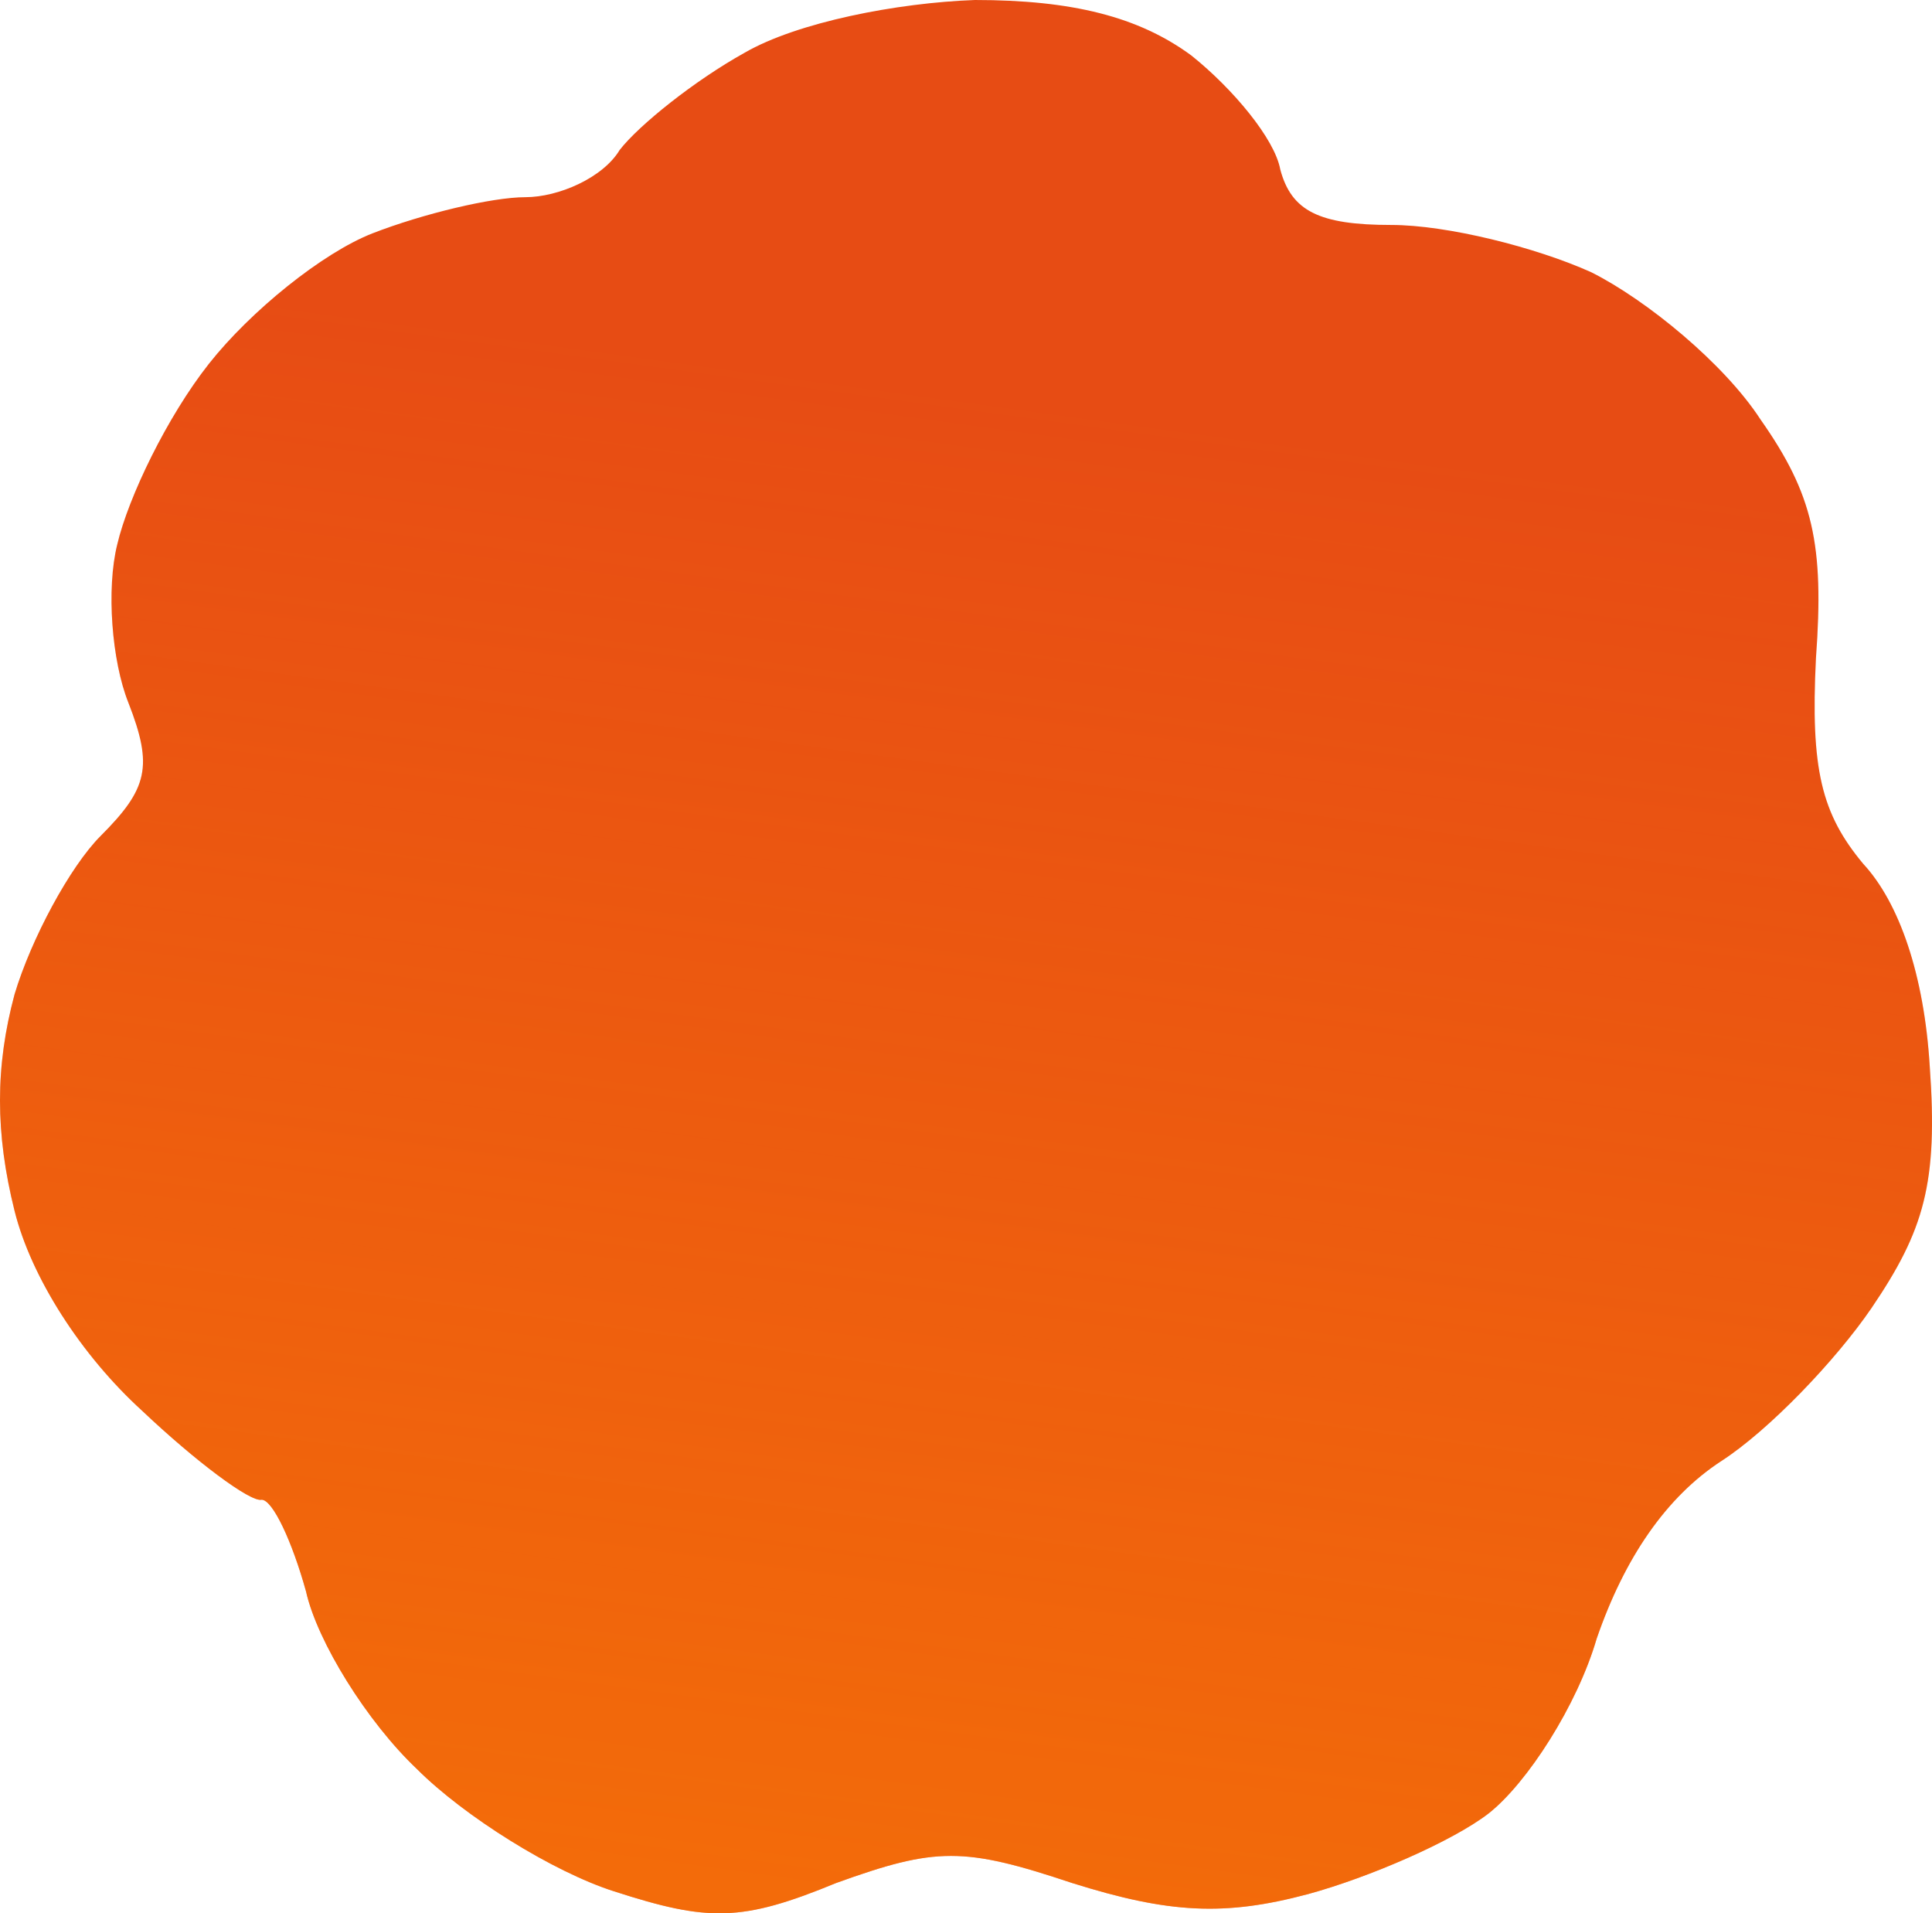 <?xml version="1.0" encoding="UTF-8"?> <svg xmlns="http://www.w3.org/2000/svg" width="711" height="704" viewBox="0 0 711 704" fill="none"><path d="M228.043 55.183C235.193 45.986 255.622 29.635 274.009 19.416C293.416 8.175 330.189 1.022 358.79 0C394.542 0 419.057 6.132 438.465 20.438C453.787 32.701 469.109 51.096 471.152 62.336C475.238 77.665 485.452 82.775 512.01 82.775C532.44 82.775 565.126 90.95 585.556 100.147C605.985 110.366 634.586 133.87 647.866 154.308C667.273 181.899 671.359 200.294 668.295 242.192C666.252 283.068 670.338 299.419 685.66 317.813C698.939 332.12 708.132 358.689 710.175 392.412C713.239 435.332 708.132 452.704 688.724 481.318C675.445 500.734 650.93 526.282 633.565 537.523C613.135 550.807 597.813 573.289 587.599 602.924C580.449 627.45 562.062 656.063 547.762 667.304C534.483 677.523 503.839 690.808 481.366 696.94C450.722 705.115 430.293 704.093 394.542 692.852C354.705 679.567 344.49 679.567 307.717 692.852C272.987 707.159 260.729 707.159 226 695.918C203.527 688.765 170.84 668.326 153.475 650.954C135.089 633.581 116.703 603.946 112.617 585.552C107.509 567.158 100.359 551.829 96.273 551.829C92.188 552.851 71.758 537.522 52.35 519.128C29.878 498.69 11.492 470.077 5.363 445.551C-1.788 416.938 -1.788 392.412 5.363 365.842C11.492 345.404 25.792 318.835 37.028 307.594C54.393 290.221 56.436 282.046 47.243 258.542C41.114 243.214 39.071 216.644 43.157 200.294C47.243 182.921 61.543 153.286 76.865 133.87C92.187 114.454 118.746 92.993 137.132 85.84C155.518 78.687 181.055 72.555 193.313 72.555C205.57 72.555 221.914 65.402 228.043 55.183Z" fill="#E74C14"></path><path d="M228.043 55.183C235.193 45.986 255.622 29.635 274.009 19.416C293.416 8.175 330.189 1.022 358.79 0C394.542 0 419.057 6.132 438.465 20.438C453.787 32.701 469.109 51.096 471.152 62.336C475.238 77.665 485.452 82.775 512.01 82.775C532.44 82.775 565.126 90.95 585.556 100.147C605.985 110.366 634.586 133.87 647.866 154.308C667.273 181.899 671.359 200.294 668.295 242.192C666.252 283.068 670.338 299.419 685.66 317.813C698.939 332.12 708.132 358.689 710.175 392.412C713.239 435.332 708.132 452.704 688.724 481.318C675.445 500.734 650.93 526.282 633.565 537.523C613.135 550.807 597.813 573.289 587.599 602.924C580.449 627.45 562.062 656.063 547.762 667.304C534.483 677.523 503.839 690.808 481.366 696.94C450.722 705.115 430.293 704.093 394.542 692.852C354.705 679.567 344.49 679.567 307.717 692.852C272.987 707.159 260.729 707.159 226 695.918C203.527 688.765 170.84 668.326 153.475 650.954C135.089 633.581 116.703 603.946 112.617 585.552C107.509 567.158 100.359 551.829 96.273 551.829C92.188 552.851 71.758 537.522 52.35 519.128C29.878 498.69 11.492 470.077 5.363 445.551C-1.788 416.938 -1.788 392.412 5.363 365.842C11.492 345.404 25.792 318.835 37.028 307.594C54.393 290.221 56.436 282.046 47.243 258.542C41.114 243.214 39.071 216.644 43.157 200.294C47.243 182.921 61.543 153.286 76.865 133.87C92.187 114.454 118.746 92.993 137.132 85.84C155.518 78.687 181.055 72.555 193.313 72.555C205.57 72.555 221.914 65.402 228.043 55.183Z" fill="url(#paint0_linear_151_57)" fill-opacity="0.5"></path><defs><linearGradient id="paint0_linear_151_57" x1="486" y1="162" x2="410.722" y2="711.564" gradientUnits="userSpaceOnUse"><stop stop-color="#FF8A00" stop-opacity="0"></stop><stop offset="1" stop-color="#FF8A00"></stop></linearGradient></defs></svg> 